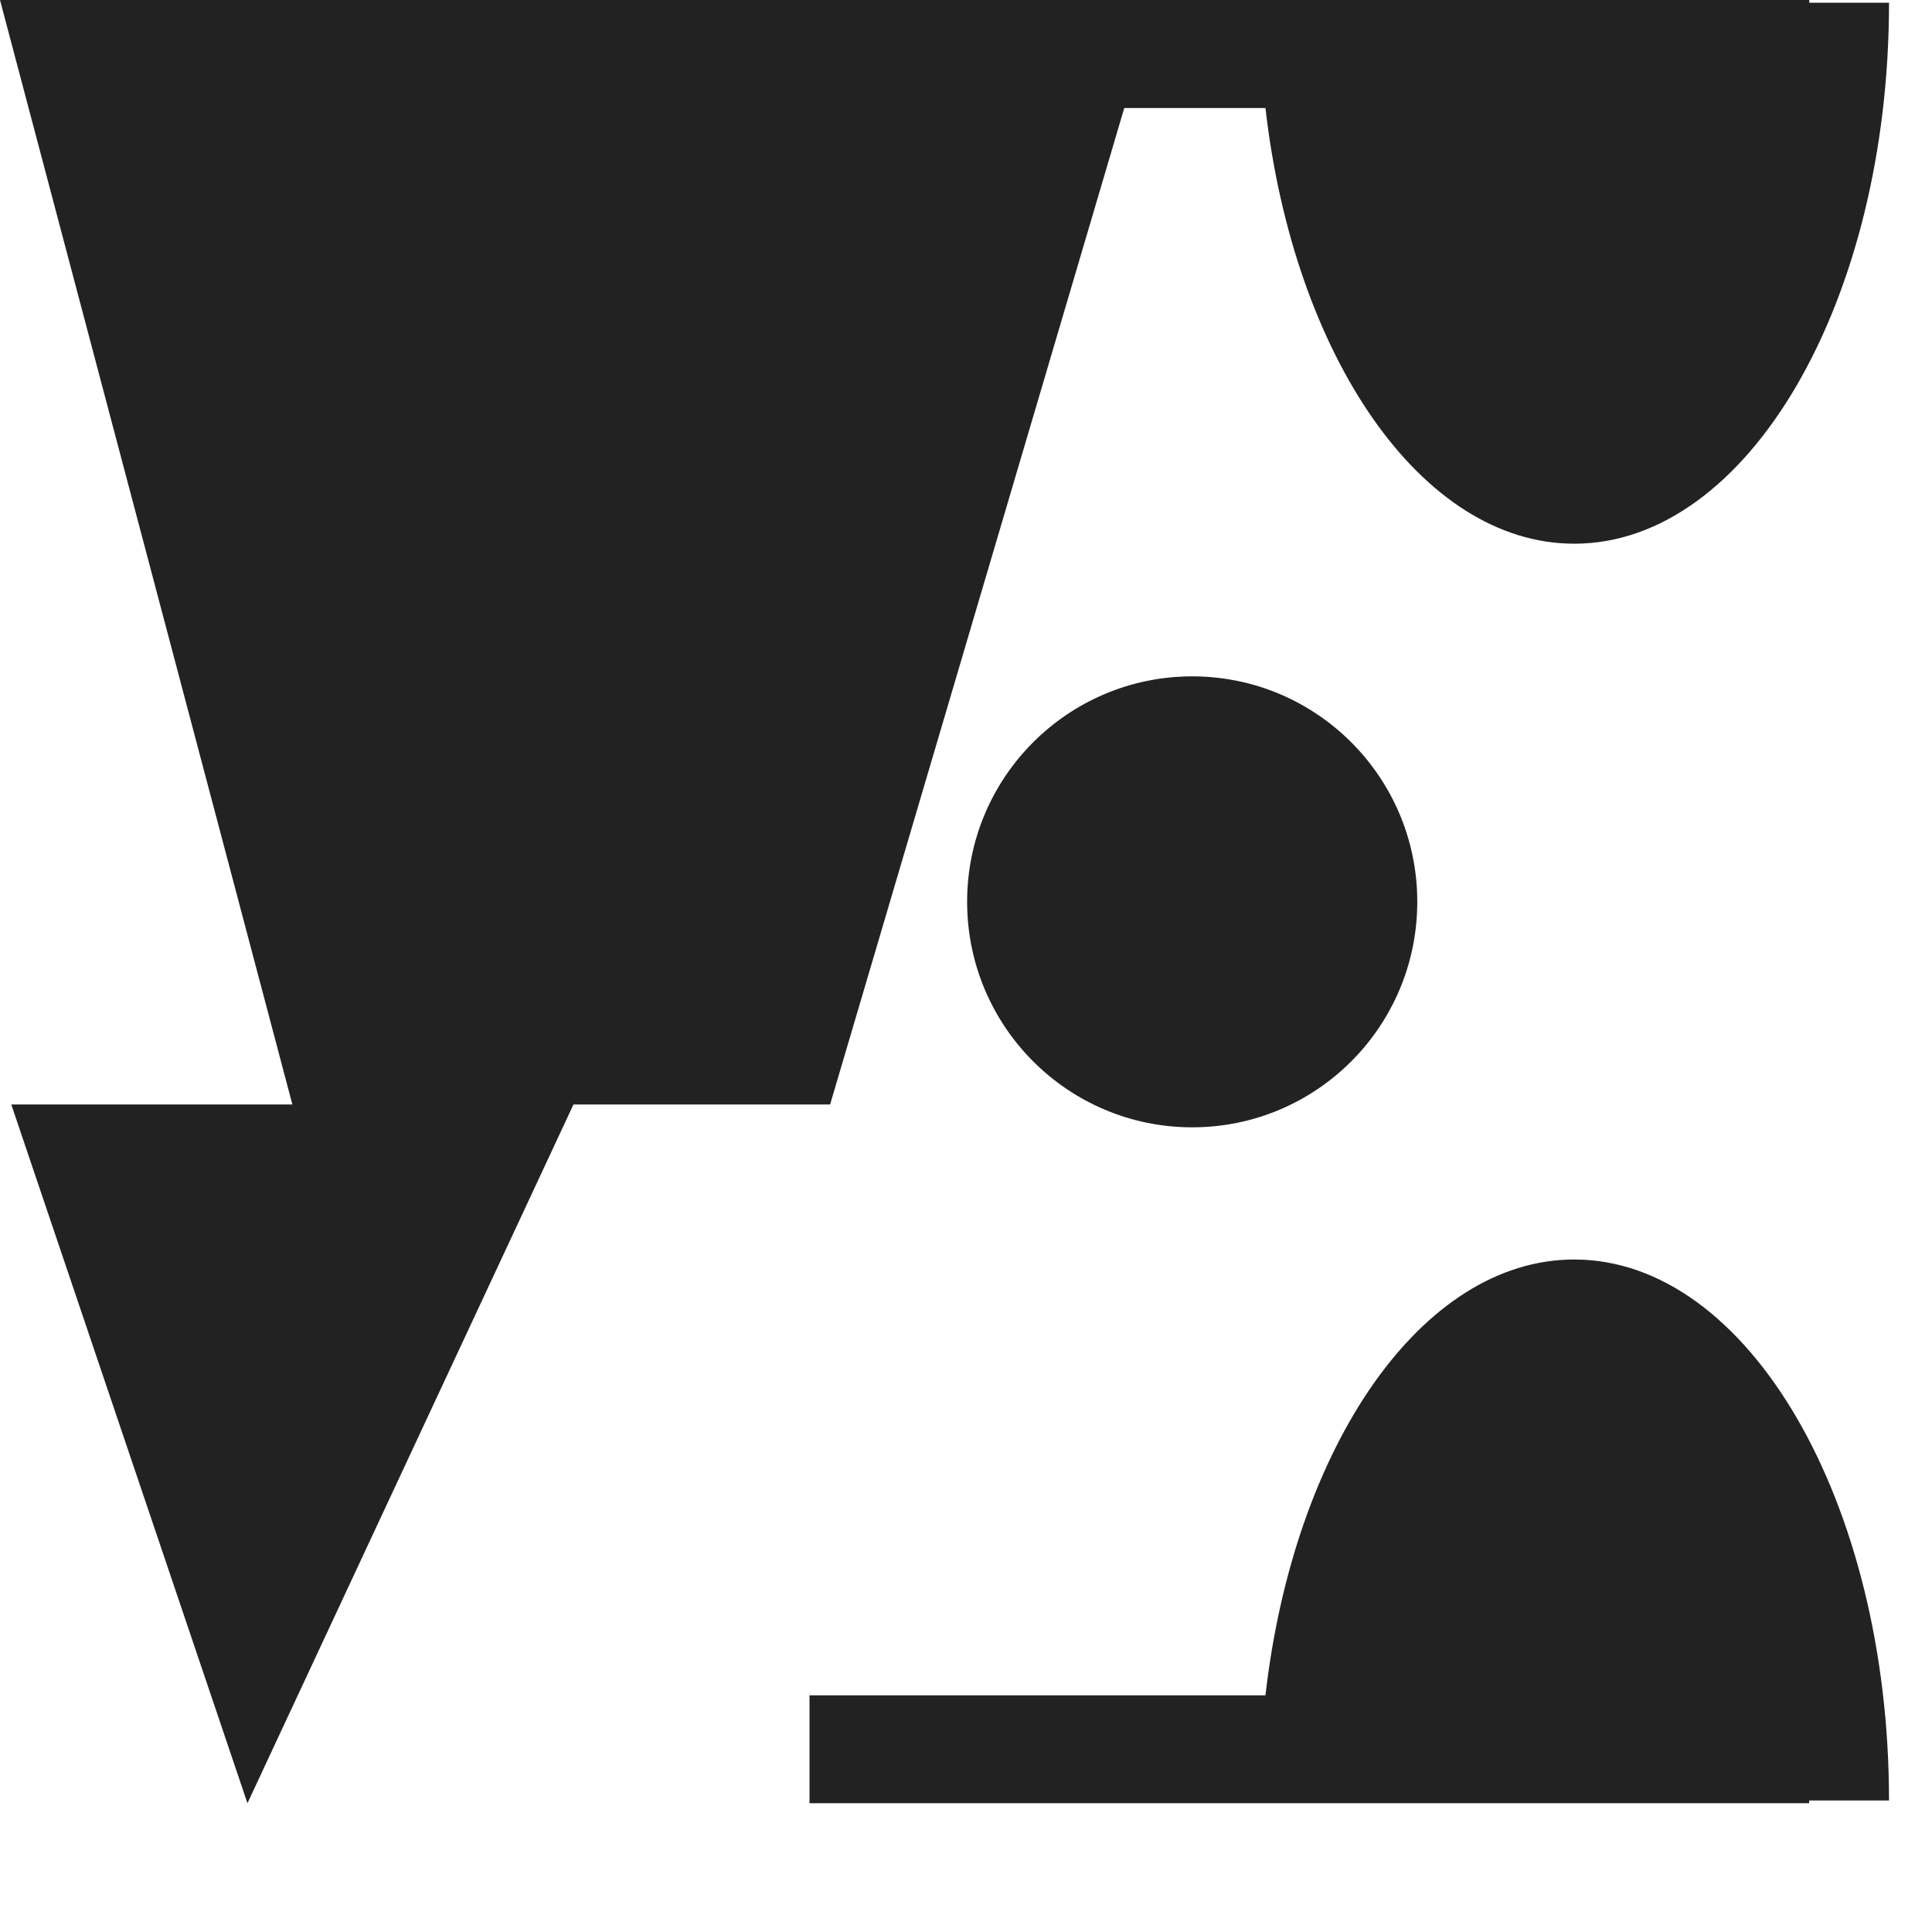 <?xml version="1.0" encoding="UTF-8"?> <svg xmlns="http://www.w3.org/2000/svg" width="12" height="12" viewBox="0 0 12 12" fill="none"><path d="M1.816 6.86H0.07L1.537 11.2L3.562 6.86H5.156L7.181 7.95717e-05H0L1.816 6.86Z" fill="#222222"></path><path d="M9.778 7.823C8.828 7.823 8.036 8.987 7.86 10.53H5.028V11.2H11.237V11.183H11.733C11.733 9.327 10.857 7.823 9.778 7.823Z" fill="#222222"></path><path d="M11.237 0H5.028V0.671H7.86C8.036 2.211 8.828 3.377 9.778 3.377C10.857 3.377 11.733 1.873 11.733 0.017H11.238L11.237 0Z" fill="#222222"></path><path d="M8.803 5.601C8.803 6.375 8.177 7.002 7.405 7.002C6.633 7.002 6.007 6.375 6.007 5.601C6.007 4.828 6.633 4.201 7.405 4.201C8.177 4.201 8.803 4.828 8.803 5.601Z" fill="#222222"></path></svg> 